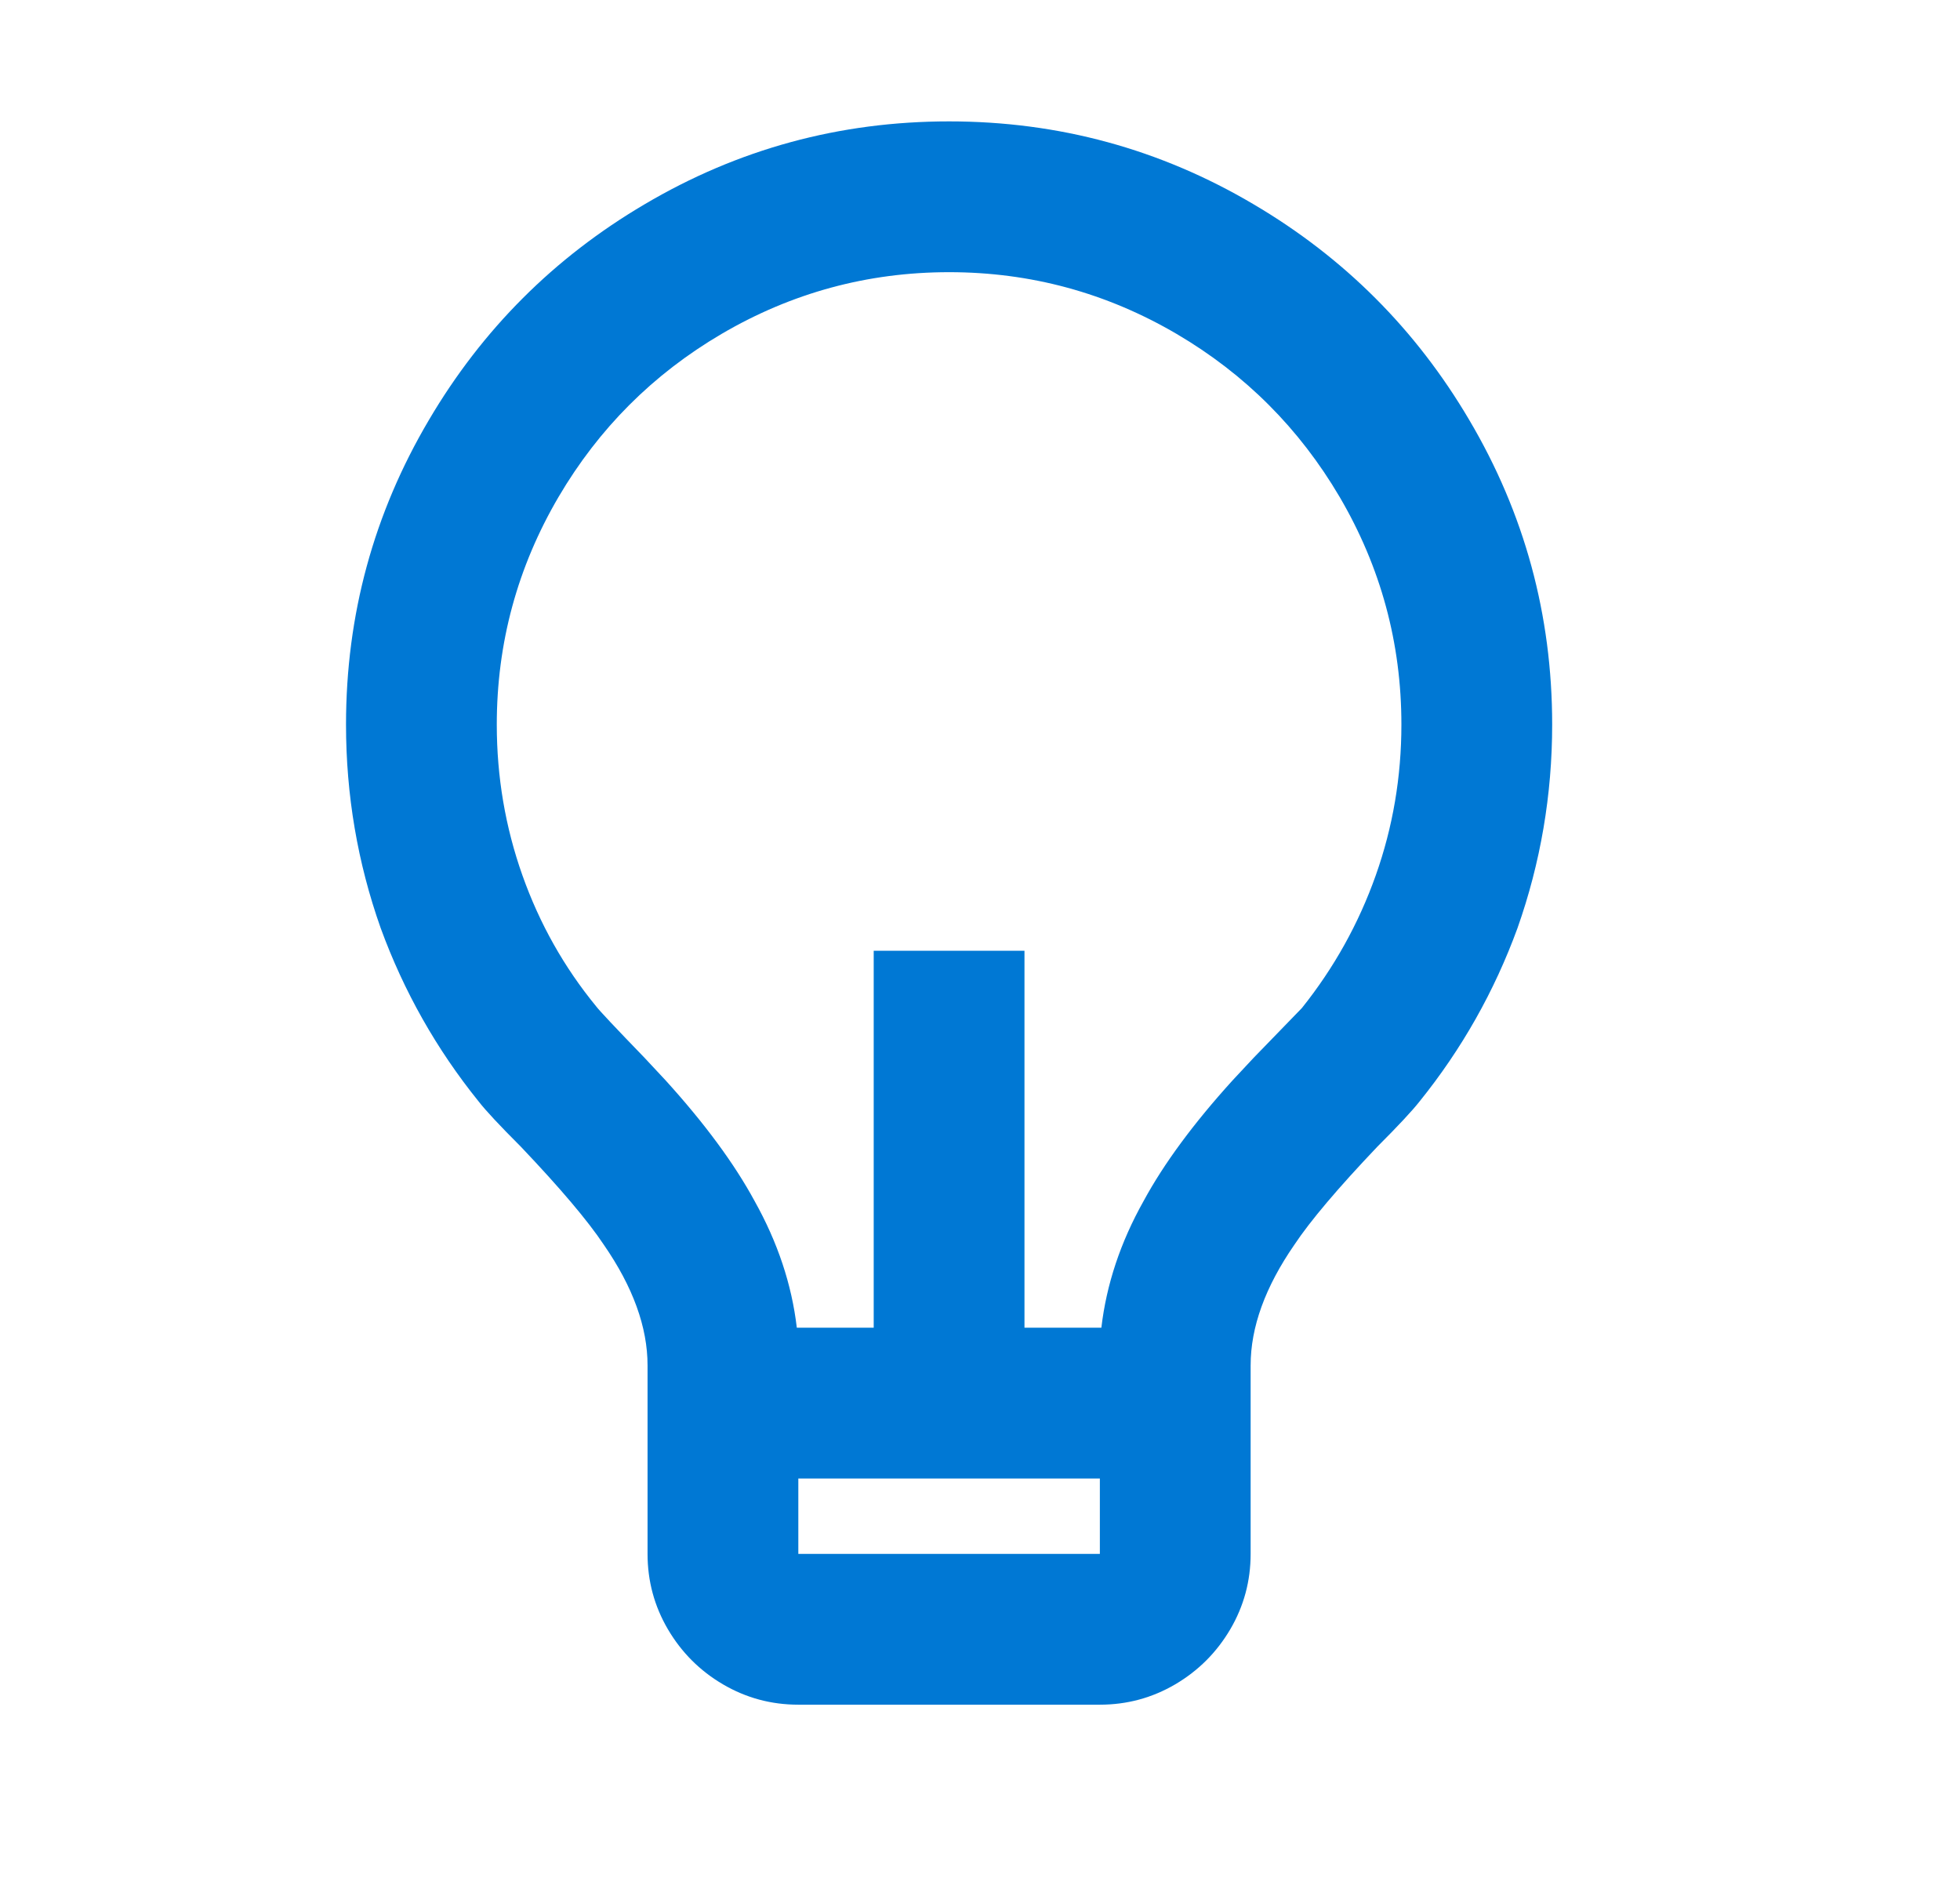 <svg width="26" height="25" viewBox="0 0 26 25" fill="none" xmlns="http://www.w3.org/2000/svg">
<path d="M10.57 17.61H11.59V12.61H13.59V17.61H14.61C14.677 17.037 14.863 16.477 15.17 15.93C15.437 15.437 15.83 14.903 16.35 14.33L16.63 14.03C17.017 13.63 17.23 13.41 17.27 13.37C17.697 12.836 18.023 12.25 18.25 11.61C18.477 10.97 18.59 10.303 18.59 9.61C18.59 8.53 18.317 7.523 17.77 6.59C17.236 5.683 16.517 4.963 15.61 4.43C14.677 3.883 13.67 3.61 12.59 3.61C11.51 3.61 10.503 3.883 9.57 4.43C8.663 4.963 7.943 5.683 7.41 6.59C6.863 7.523 6.59 8.53 6.59 9.61C6.59 10.303 6.703 10.97 6.93 11.61C7.157 12.25 7.483 12.83 7.91 13.35C7.95 13.403 8.163 13.63 8.55 14.03L8.83 14.33C9.35 14.903 9.743 15.437 10.01 15.93C10.316 16.477 10.503 17.037 10.57 17.61ZM10.59 19.61V20.61H14.59V19.61H10.59ZM6.35 14.61C5.79 13.916 5.357 13.15 5.05 12.31C4.743 11.443 4.59 10.543 4.59 9.61C4.59 8.157 4.957 6.81 5.69 5.57C6.397 4.37 7.35 3.417 8.55 2.71C9.79 1.977 11.136 1.61 12.59 1.61C14.043 1.61 15.39 1.977 16.63 2.71C17.83 3.417 18.783 4.37 19.49 5.57C20.223 6.81 20.59 8.157 20.59 9.61C20.59 10.543 20.436 11.443 20.13 12.31C19.823 13.15 19.39 13.916 18.83 14.61C18.736 14.73 18.55 14.93 18.27 15.21C17.75 15.757 17.383 16.19 17.17 16.51C16.783 17.07 16.59 17.603 16.59 18.11V20.61C16.59 20.97 16.5 21.303 16.32 21.61C16.14 21.916 15.896 22.16 15.59 22.34C15.283 22.52 14.95 22.61 14.59 22.61H10.59C10.23 22.61 9.897 22.52 9.59 22.34C9.283 22.16 9.04 21.916 8.86 21.61C8.68 21.303 8.59 20.97 8.59 20.61V18.11C8.59 17.603 8.397 17.07 8.01 16.51C7.797 16.19 7.43 15.757 6.91 15.21C6.63 14.93 6.443 14.73 6.35 14.61Z" fill="#0078D4"/>
</svg>
